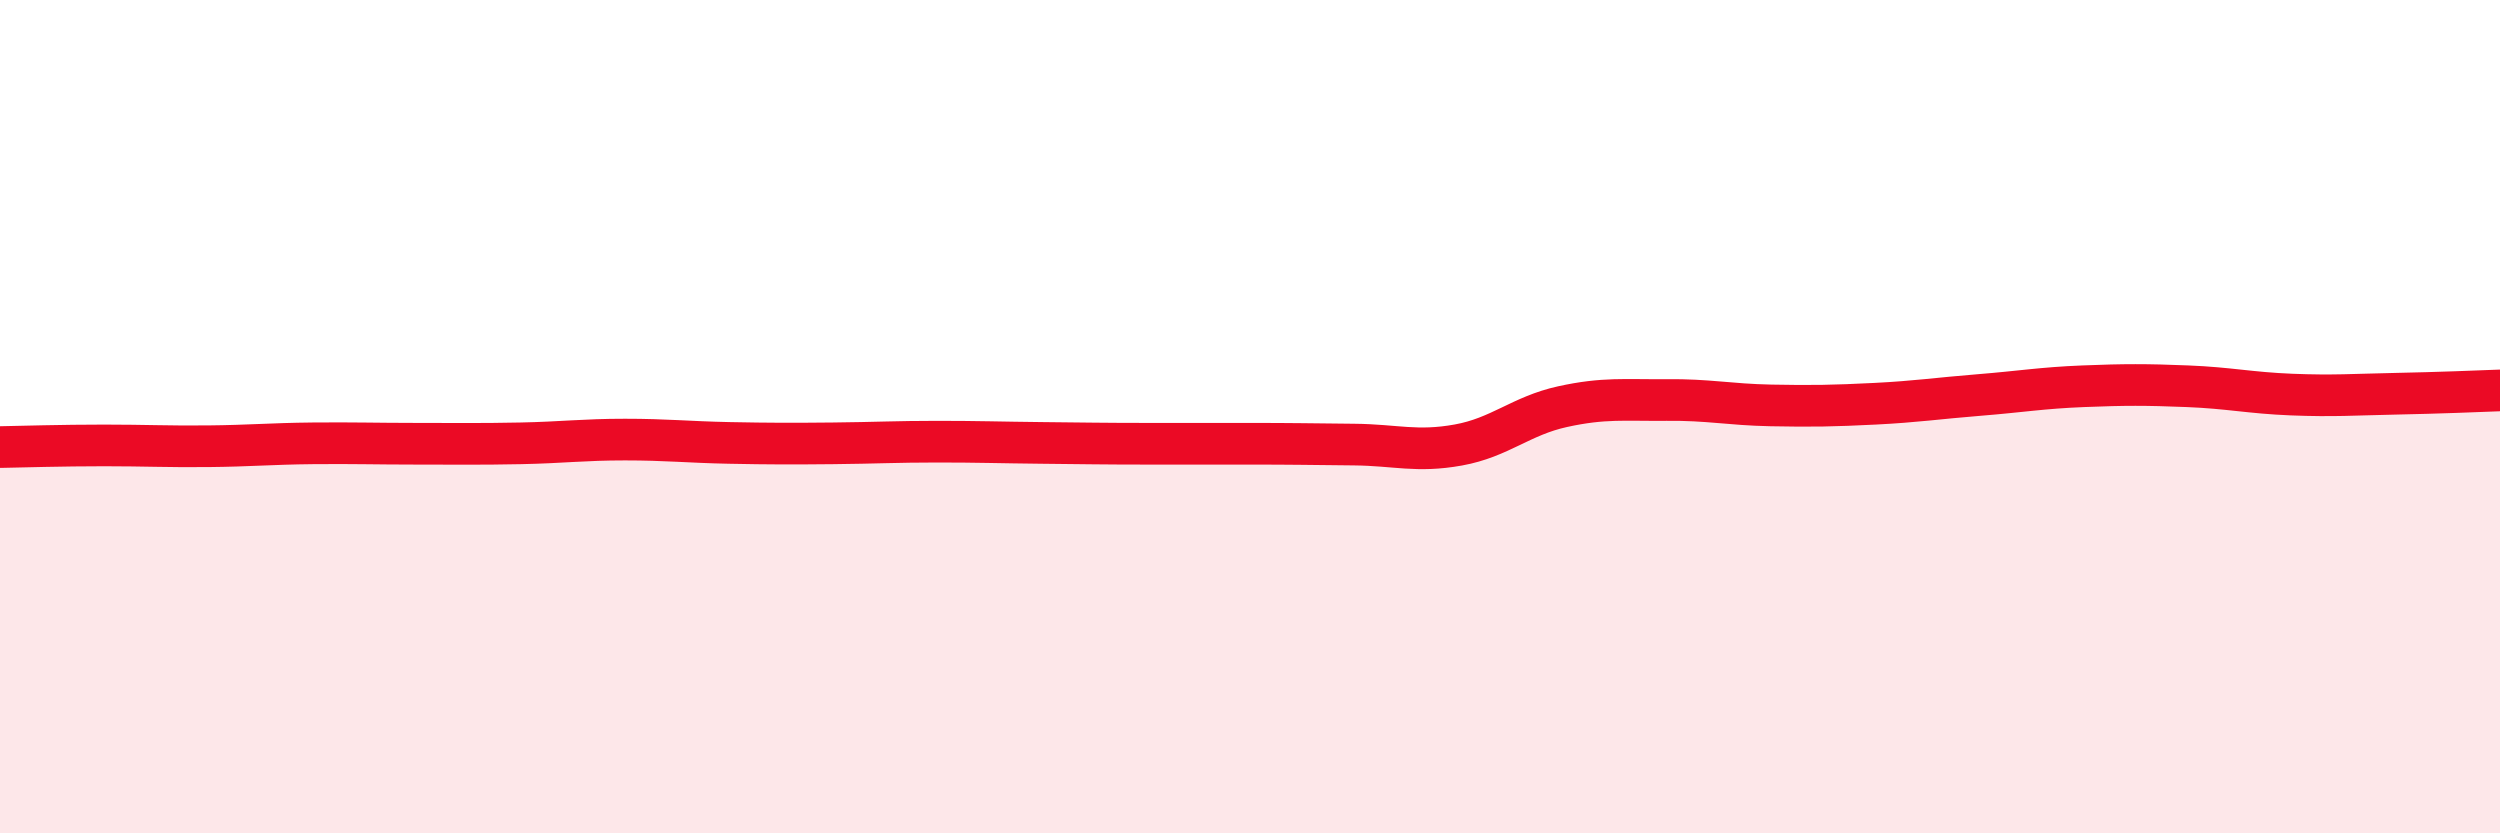 
    <svg width="60" height="20" viewBox="0 0 60 20" xmlns="http://www.w3.org/2000/svg">
      <path
        d="M 0,10.73 C 0.5,10.72 1.5,10.69 2.5,10.69 C 3.5,10.69 4,10.72 5,10.71 C 6,10.7 6.5,10.65 7.5,10.64 C 8.5,10.63 9,10.65 10,10.65 C 11,10.65 11.5,10.66 12.5,10.64 C 13.5,10.62 14,10.55 15,10.55 C 16,10.55 16.5,10.61 17.5,10.63 C 18.5,10.65 19,10.65 20,10.64 C 21,10.63 21.5,10.6 22.5,10.6 C 23.5,10.6 24,10.62 25,10.63 C 26,10.64 26.5,10.65 27.5,10.65 C 28.5,10.65 29,10.65 30,10.65 C 31,10.65 31.5,10.66 32.5,10.67 C 33.5,10.68 34,10.86 35,10.68 C 36,10.5 36.5,9.98 37.5,9.76 C 38.5,9.54 39,9.61 40,9.6 C 41,9.59 41.5,9.71 42.5,9.73 C 43.5,9.75 44,9.74 45,9.69 C 46,9.64 46.5,9.56 47.5,9.48 C 48.5,9.4 49,9.31 50,9.27 C 51,9.23 51.5,9.23 52.5,9.27 C 53.5,9.31 54,9.43 55,9.47 C 56,9.51 56.5,9.47 57.5,9.45 C 58.5,9.43 59.5,9.39 60,9.37L60 20L0 20Z"
        fill="#EB0A25"
        opacity="0.1"
        stroke-linecap="round"
        stroke-linejoin="round"
      />
      <path
        d="M 0,10.73 C 0.5,10.72 1.5,10.69 2.5,10.69 C 3.5,10.69 4,10.72 5,10.71 C 6,10.7 6.5,10.65 7.5,10.64 C 8.5,10.63 9,10.65 10,10.65 C 11,10.65 11.5,10.66 12.5,10.64 C 13.5,10.62 14,10.55 15,10.55 C 16,10.55 16.5,10.61 17.5,10.63 C 18.5,10.65 19,10.65 20,10.64 C 21,10.63 21.5,10.6 22.5,10.6 C 23.5,10.6 24,10.62 25,10.63 C 26,10.64 26.5,10.65 27.5,10.65 C 28.5,10.65 29,10.65 30,10.65 C 31,10.65 31.5,10.66 32.5,10.67 C 33.5,10.68 34,10.86 35,10.68 C 36,10.5 36.5,9.98 37.5,9.76 C 38.5,9.54 39,9.61 40,9.6 C 41,9.59 41.5,9.71 42.5,9.73 C 43.5,9.75 44,9.74 45,9.69 C 46,9.64 46.5,9.56 47.5,9.48 C 48.5,9.4 49,9.31 50,9.27 C 51,9.23 51.5,9.23 52.5,9.27 C 53.5,9.31 54,9.43 55,9.47 C 56,9.51 56.5,9.47 57.5,9.45 C 58.5,9.43 59.5,9.39 60,9.37"
        stroke="#EB0A25"
        stroke-width="1"
        fill="none"
        stroke-linecap="round"
        stroke-linejoin="round"
      />
    </svg>
  